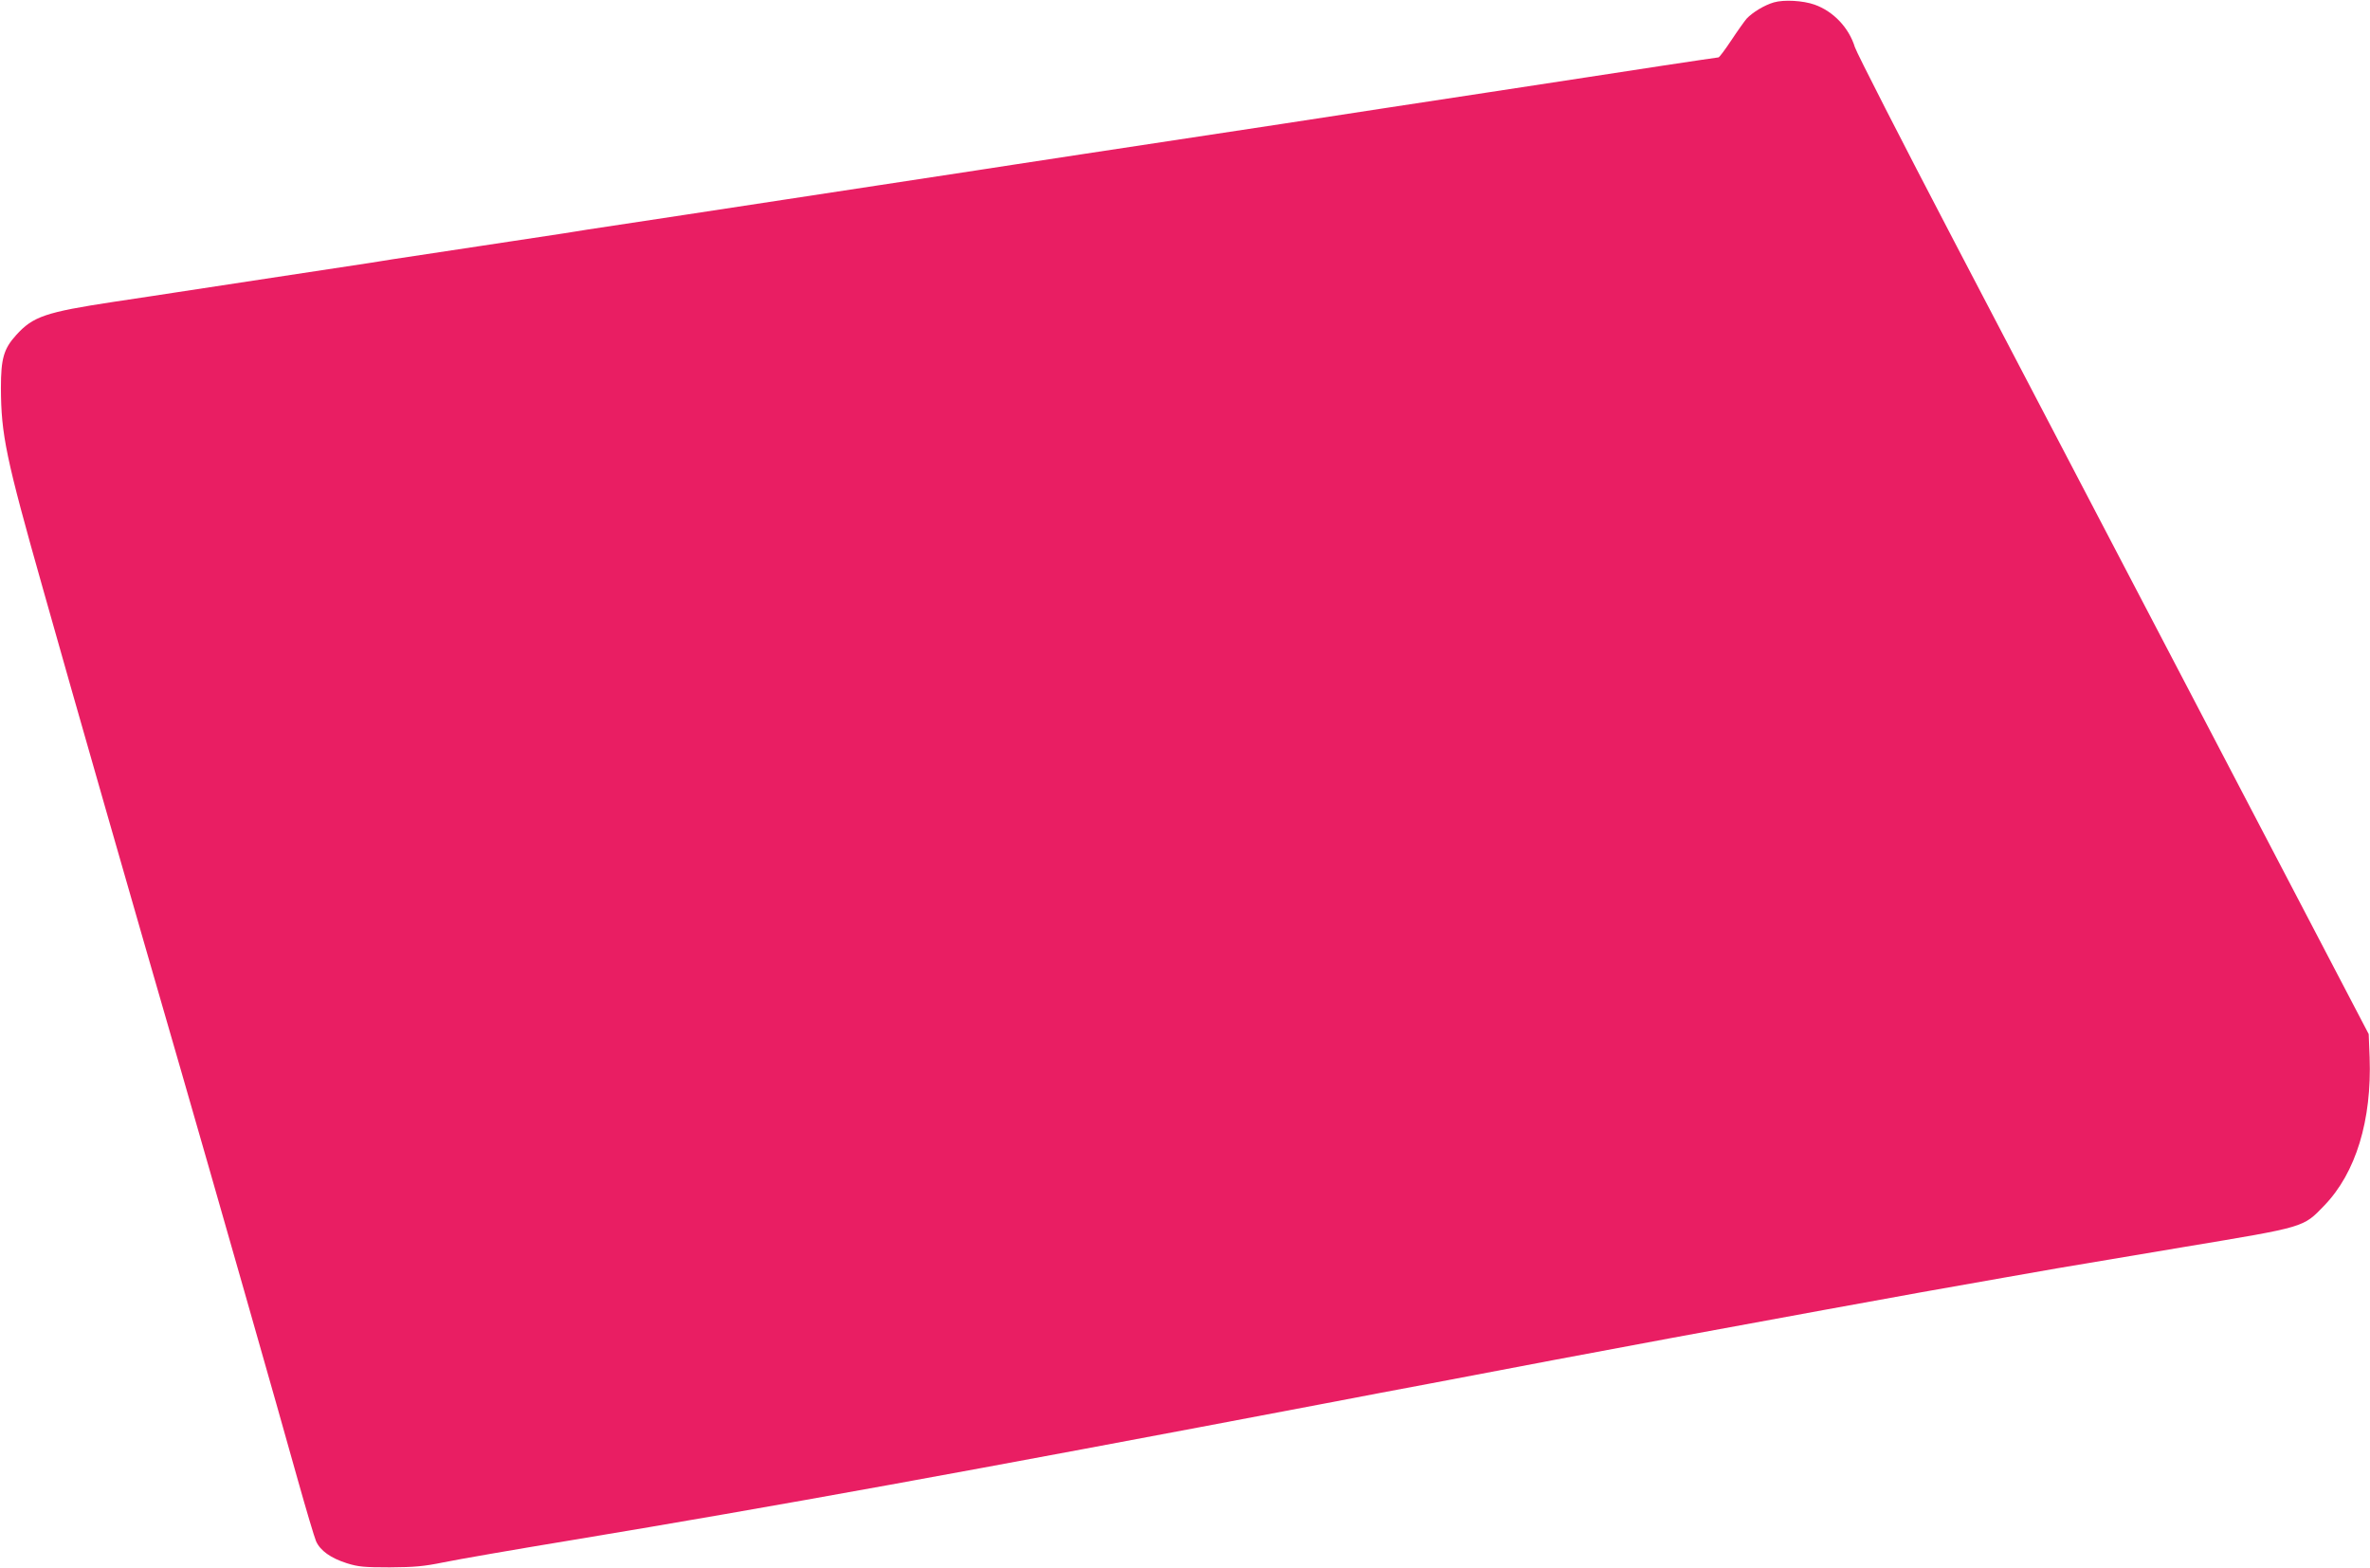 <?xml version="1.0" standalone="no"?>
<!DOCTYPE svg PUBLIC "-//W3C//DTD SVG 20010904//EN"
 "http://www.w3.org/TR/2001/REC-SVG-20010904/DTD/svg10.dtd">
<svg version="1.0" xmlns="http://www.w3.org/2000/svg"
 width="1280pt" height="847pt" viewBox="0 0 1280 847"
 preserveAspectRatio="xMidYMid meet">
<g transform="translate(0,847) scale(0.1,-0.1)"
fill="#e91e63" stroke="none">
<path d="M9580 8457 c-51 -15 -114 -53 -147 -88 -11 -13 -49 -66 -82 -116 -34
-51 -65 -93 -70 -93 -7 0 -551 -82 -721 -109 -36 -6 -274 -42 -530 -81 -256
-39 -492 -75 -525 -80 -33 -5 -297 -46 -587 -90 -291 -44 -765 -116 -1055
-160 -291 -44 -555 -85 -588 -90 -33 -5 -269 -41 -525 -80 -256 -39 -492 -75
-525 -80 -33 -5 -269 -41 -525 -80 -256 -39 -493 -75 -528 -80 -34 -6 -90 -14
-125 -20 -34 -5 -242 -37 -462 -70 -220 -33 -428 -65 -463 -70 -34 -6 -90 -14
-125 -20 -34 -5 -271 -41 -527 -80 -256 -39 -492 -75 -525 -80 -33 -5 -181
-28 -330 -50 -369 -56 -437 -79 -528 -180 -67 -74 -82 -127 -82 -285 1 -253
26 -375 227 -1085 166 -590 491 -1723 748 -2610 159 -550 536 -1870 629 -2205
45 -160 89 -308 98 -329 23 -51 79 -91 167 -119 61 -19 93 -22 231 -22 133 1
182 5 290 27 72 15 389 70 705 122 1085 180 2115 367 4055 736 261 50 351 67
575 109 101 19 260 49 668 127 369 70 840 157 1452 269 492 90 588 107 975
175 94 16 222 39 285 50 63 11 374 63 690 116 655 109 638 104 753 223 171
177 257 461 245 800 l-5 126 -860 1645 c-473 905 -1094 2091 -1378 2635 -285
545 -526 1017 -537 1050 -32 105 -116 194 -218 230 -62 22 -165 28 -220 12z"/>
</g>
</svg>
